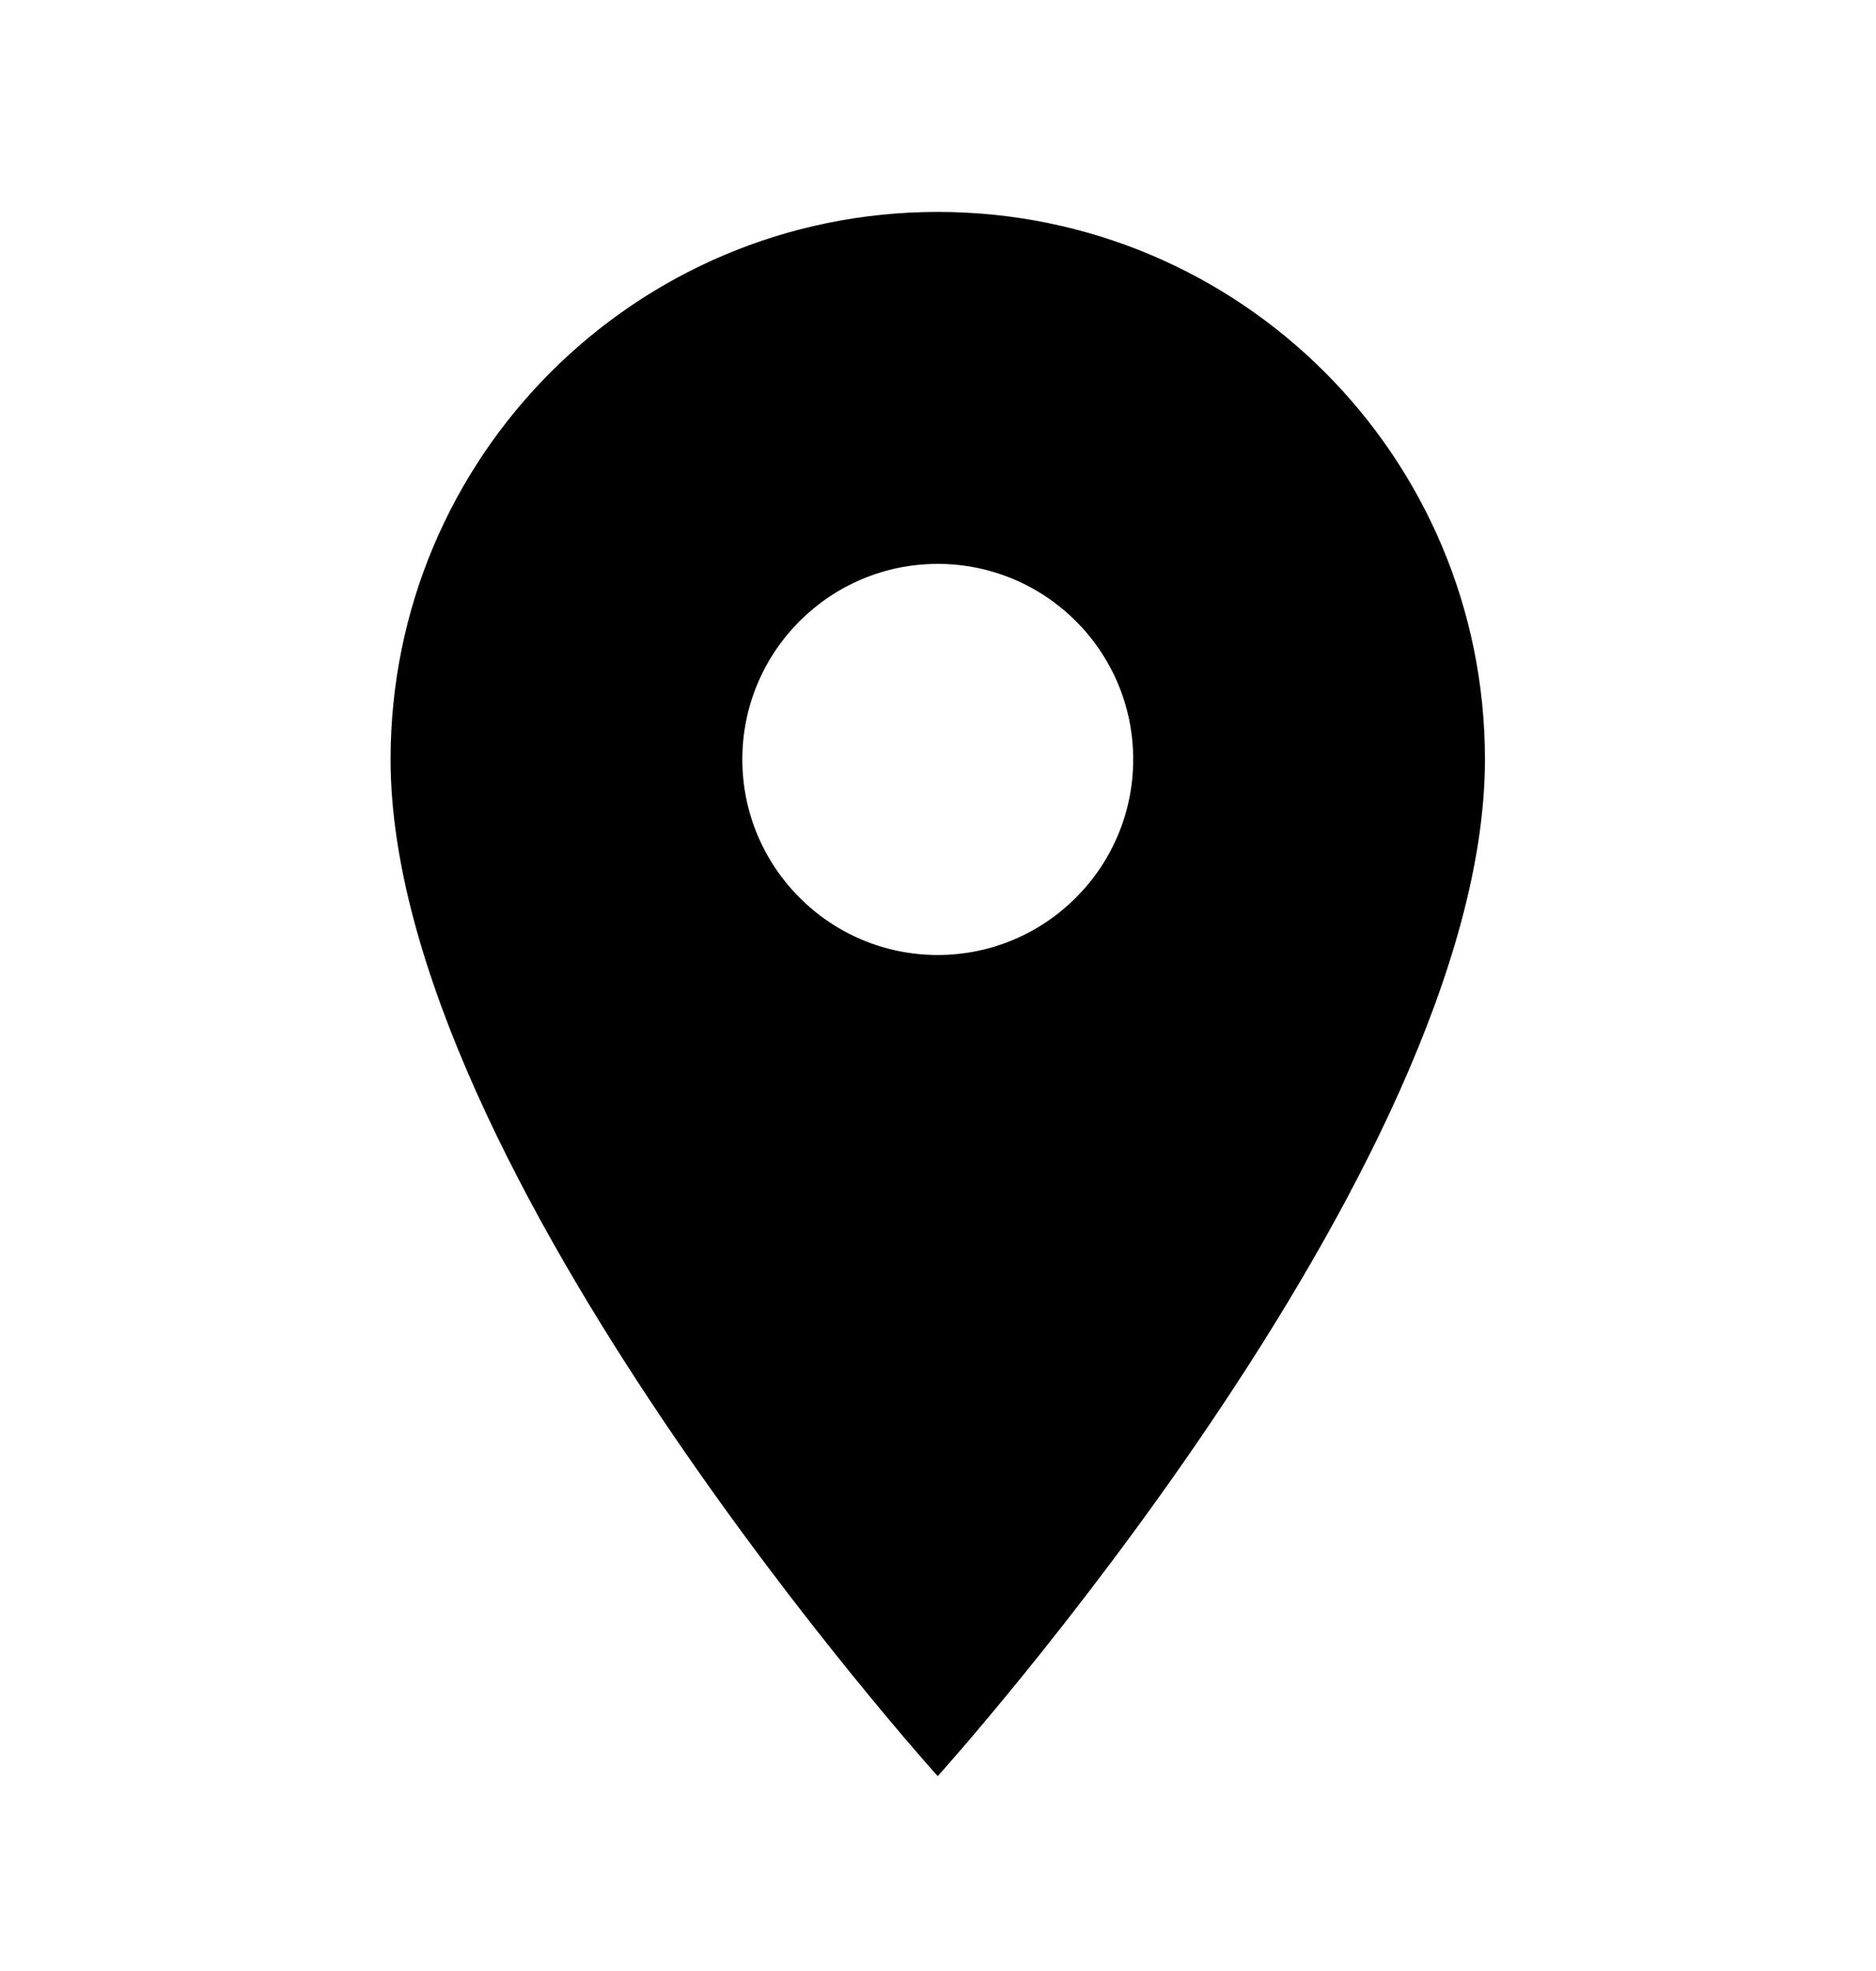 <svg xmlns="http://www.w3.org/2000/svg" width="20" height="21" viewBox="0 0 20 21" fill="none">
  <path d="M9.997 2.258C6.772 2.258 4.164 4.866 4.164 8.091C4.164 12.466 9.997 18.924 9.997 18.924C9.997 18.924 15.831 12.466 15.831 8.091C15.831 4.866 13.222 2.258 9.997 2.258ZM9.997 10.175C8.847 10.175 7.914 9.241 7.914 8.091C7.914 6.941 8.847 6.008 9.997 6.008C11.147 6.008 12.081 6.941 12.081 8.091C12.081 9.241 11.147 10.175 9.997 10.175Z" fill="black"/>
</svg>